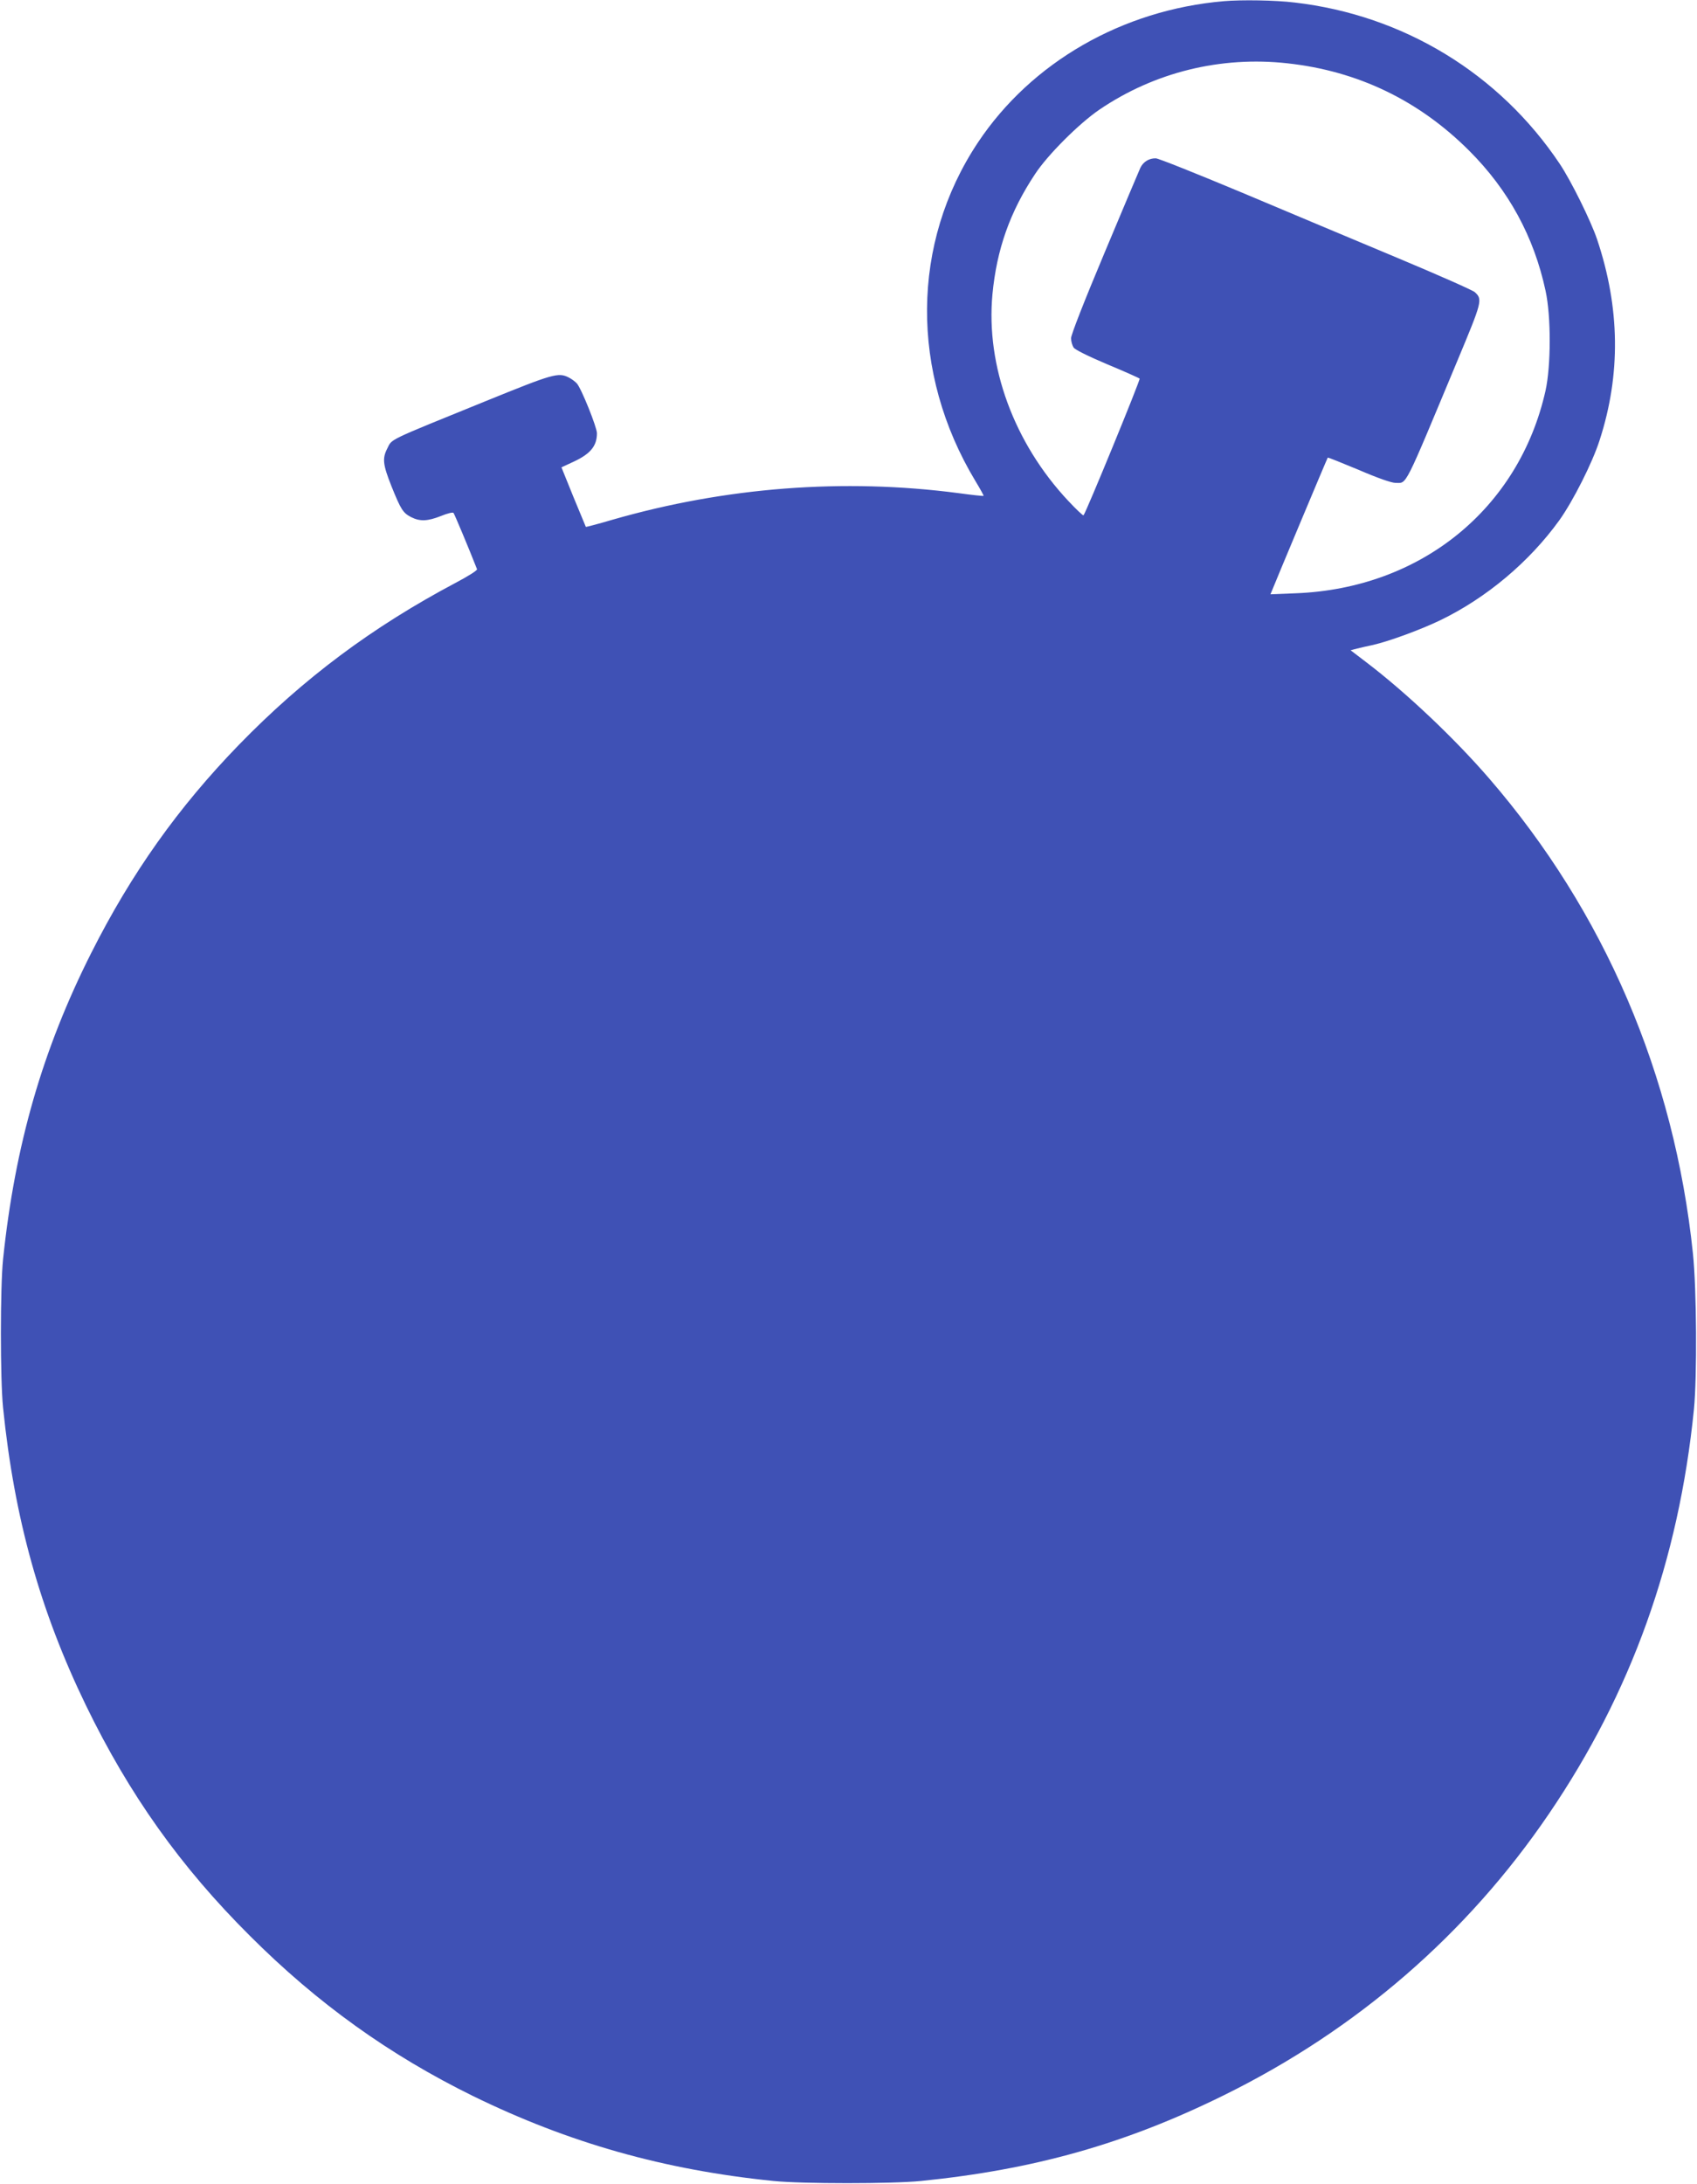 <?xml version="1.0" standalone="no"?>
<!DOCTYPE svg PUBLIC "-//W3C//DTD SVG 20010904//EN"
 "http://www.w3.org/TR/2001/REC-SVG-20010904/DTD/svg10.dtd">
<svg version="1.0" xmlns="http://www.w3.org/2000/svg"
 width="995pt" height="1280pt" viewBox="0 0 995 1280"
 preserveAspectRatio="xMidYMid meet">
<g transform="translate(0,1280) scale(0.1,-0.1)"
fill="#3f51b5" stroke="none">
<path d="M7175 12793 c-594 -51 -1128 -358 -1441 -828 -393 -590 -398 -1348
-15 -1984 28 -46 50 -86 48 -87 -2 -2 -68 5 -148 16 -672 88 -1364 35 -2028
-156 -84 -25 -155 -43 -156 -42 -1 2 -34 81 -73 176 l-70 173 71 33 c99 46
137 92 137 167 0 35 -92 264 -118 292 -9 10 -30 26 -46 34 -62 32 -92 23 -486
-137 -593 -241 -549 -220 -580 -280 -29 -57 -25 -93 25 -219 56 -139 68 -157
116 -182 52 -26 96 -24 175 7 36 15 69 23 73 18 6 -7 91 -210 138 -330 2 -7
-52 -41 -124 -79 -489 -259 -893 -560 -1273 -951 -355 -366 -629 -751 -865
-1219 -286 -567 -447 -1126 -517 -1795 -17 -163 -17 -705 0 -870 66 -649 217
-1190 486 -1745 253 -521 554 -945 961 -1350 396 -396 819 -699 1310 -940 561
-274 1118 -432 1760 -497 166 -17 698 -17 865 0 665 67 1199 218 1775 502 780
384 1427 944 1907 1650 482 708 761 1485 850 2370 19 192 16 708 -6 915 -109
1045 -519 2001 -1194 2782 -203 235 -485 502 -720 681 l-93 71 38 10 c21 5 63
15 93 21 96 22 281 90 395 145 271 131 522 342 698 586 80 112 194 337 236
469 125 385 120 776 -15 1178 -37 109 -152 342 -219 442 -354 529 -916 871
-1553 945 -114 14 -312 17 -417 8z m373 -364 c414 -45 772 -218 1067 -513 230
-230 379 -503 447 -820 33 -151 32 -439 0 -585 -155 -692 -731 -1160 -1465
-1188 l-148 -6 10 24 c17 44 323 774 326 777 2 2 83 -31 182 -72 111 -48 192
-76 215 -76 69 0 45 -46 364 718 144 345 148 357 101 400 -12 11 -218 102
-457 202 -239 100 -649 272 -910 382 -261 109 -488 200 -503 200 -39 1 -74
-20 -91 -56 -8 -17 -102 -241 -210 -498 -121 -288 -196 -480 -196 -500 0 -19
7 -43 15 -55 9 -13 86 -51 197 -98 101 -42 186 -80 190 -84 6 -5 -315 -787
-329 -801 -3 -3 -43 35 -89 84 -319 340 -484 791 -445 1211 25 264 103 484
250 705 74 113 260 298 378 378 323 219 711 314 1101 271z"/>
</g>
</svg>
